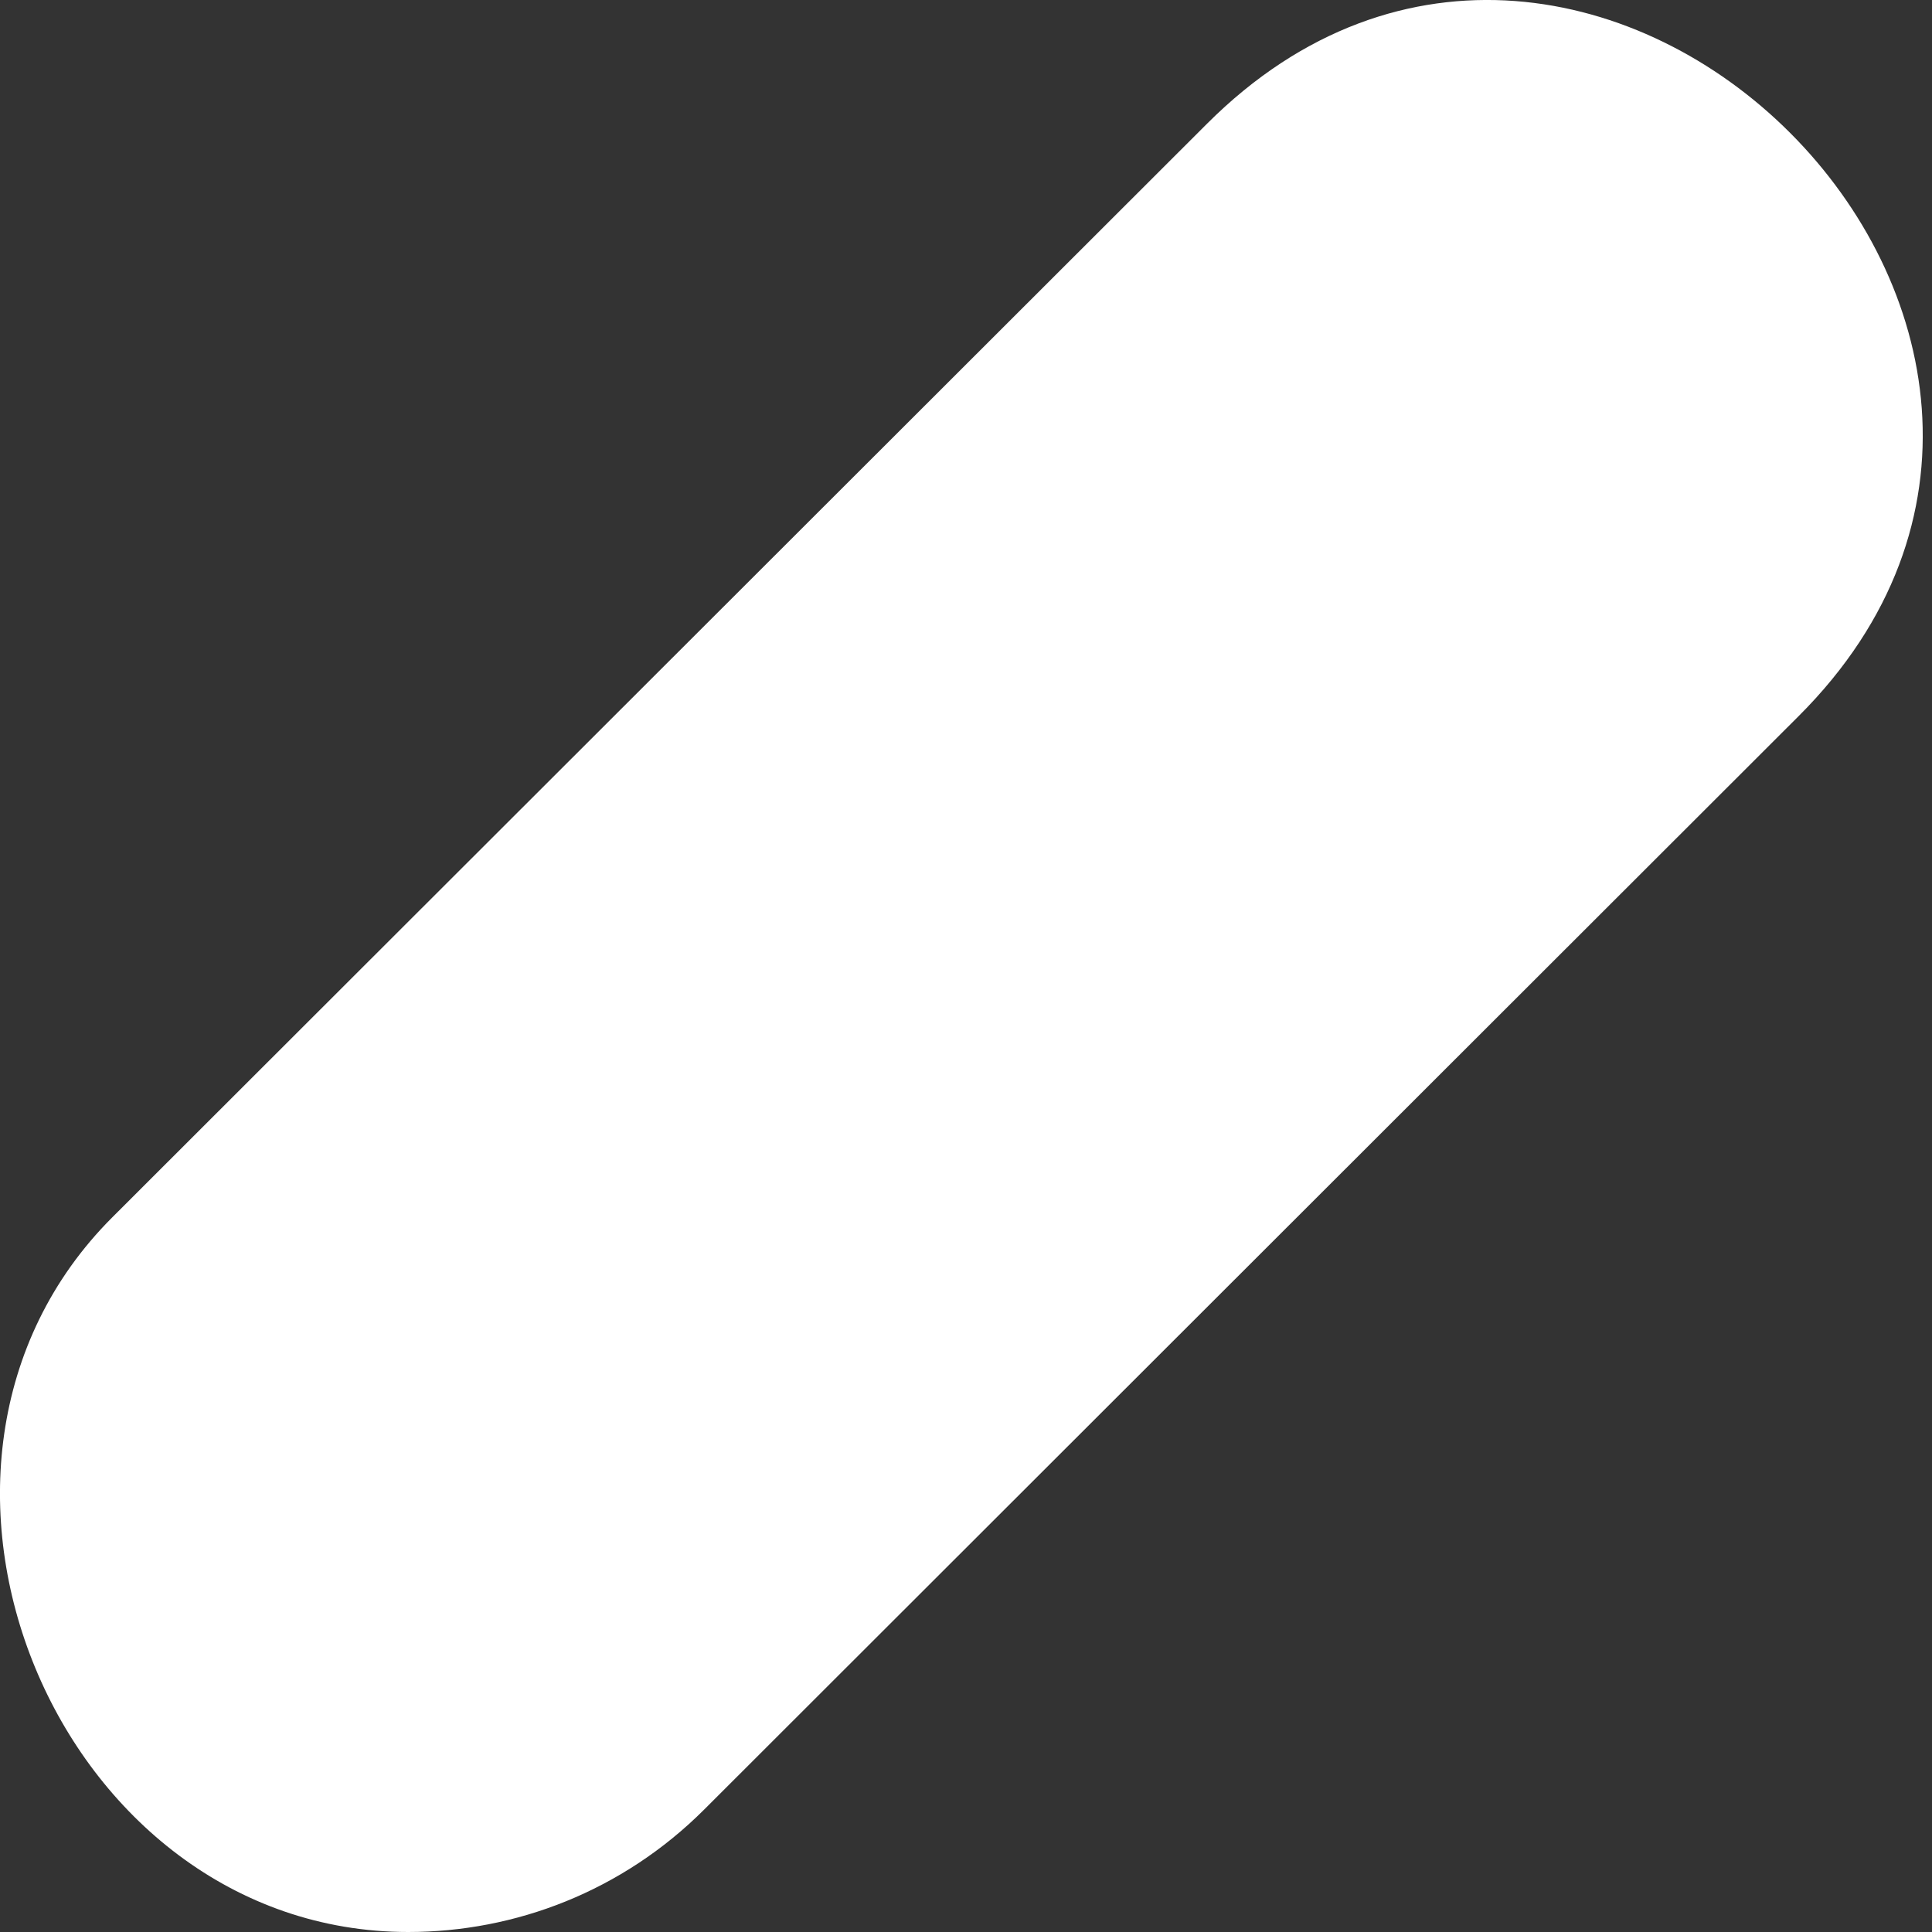 <?xml version="1.0" encoding="UTF-8"?> <svg xmlns="http://www.w3.org/2000/svg" width="19" height="19" viewBox="0 0 19 19" fill="none"><rect x="0" y="0" width="19" height="19" fill="#333333" stroke="none"/> <path d="M4.015 19C5.068 19 6.121 18.599 6.925 17.796L17.69 7.041C21.456 3.279 15.637 -2.546 11.871 1.216L1.105 11.971C-1.341 14.414 0.558 19 4.015 19Z" fill="white"></path> </svg> 